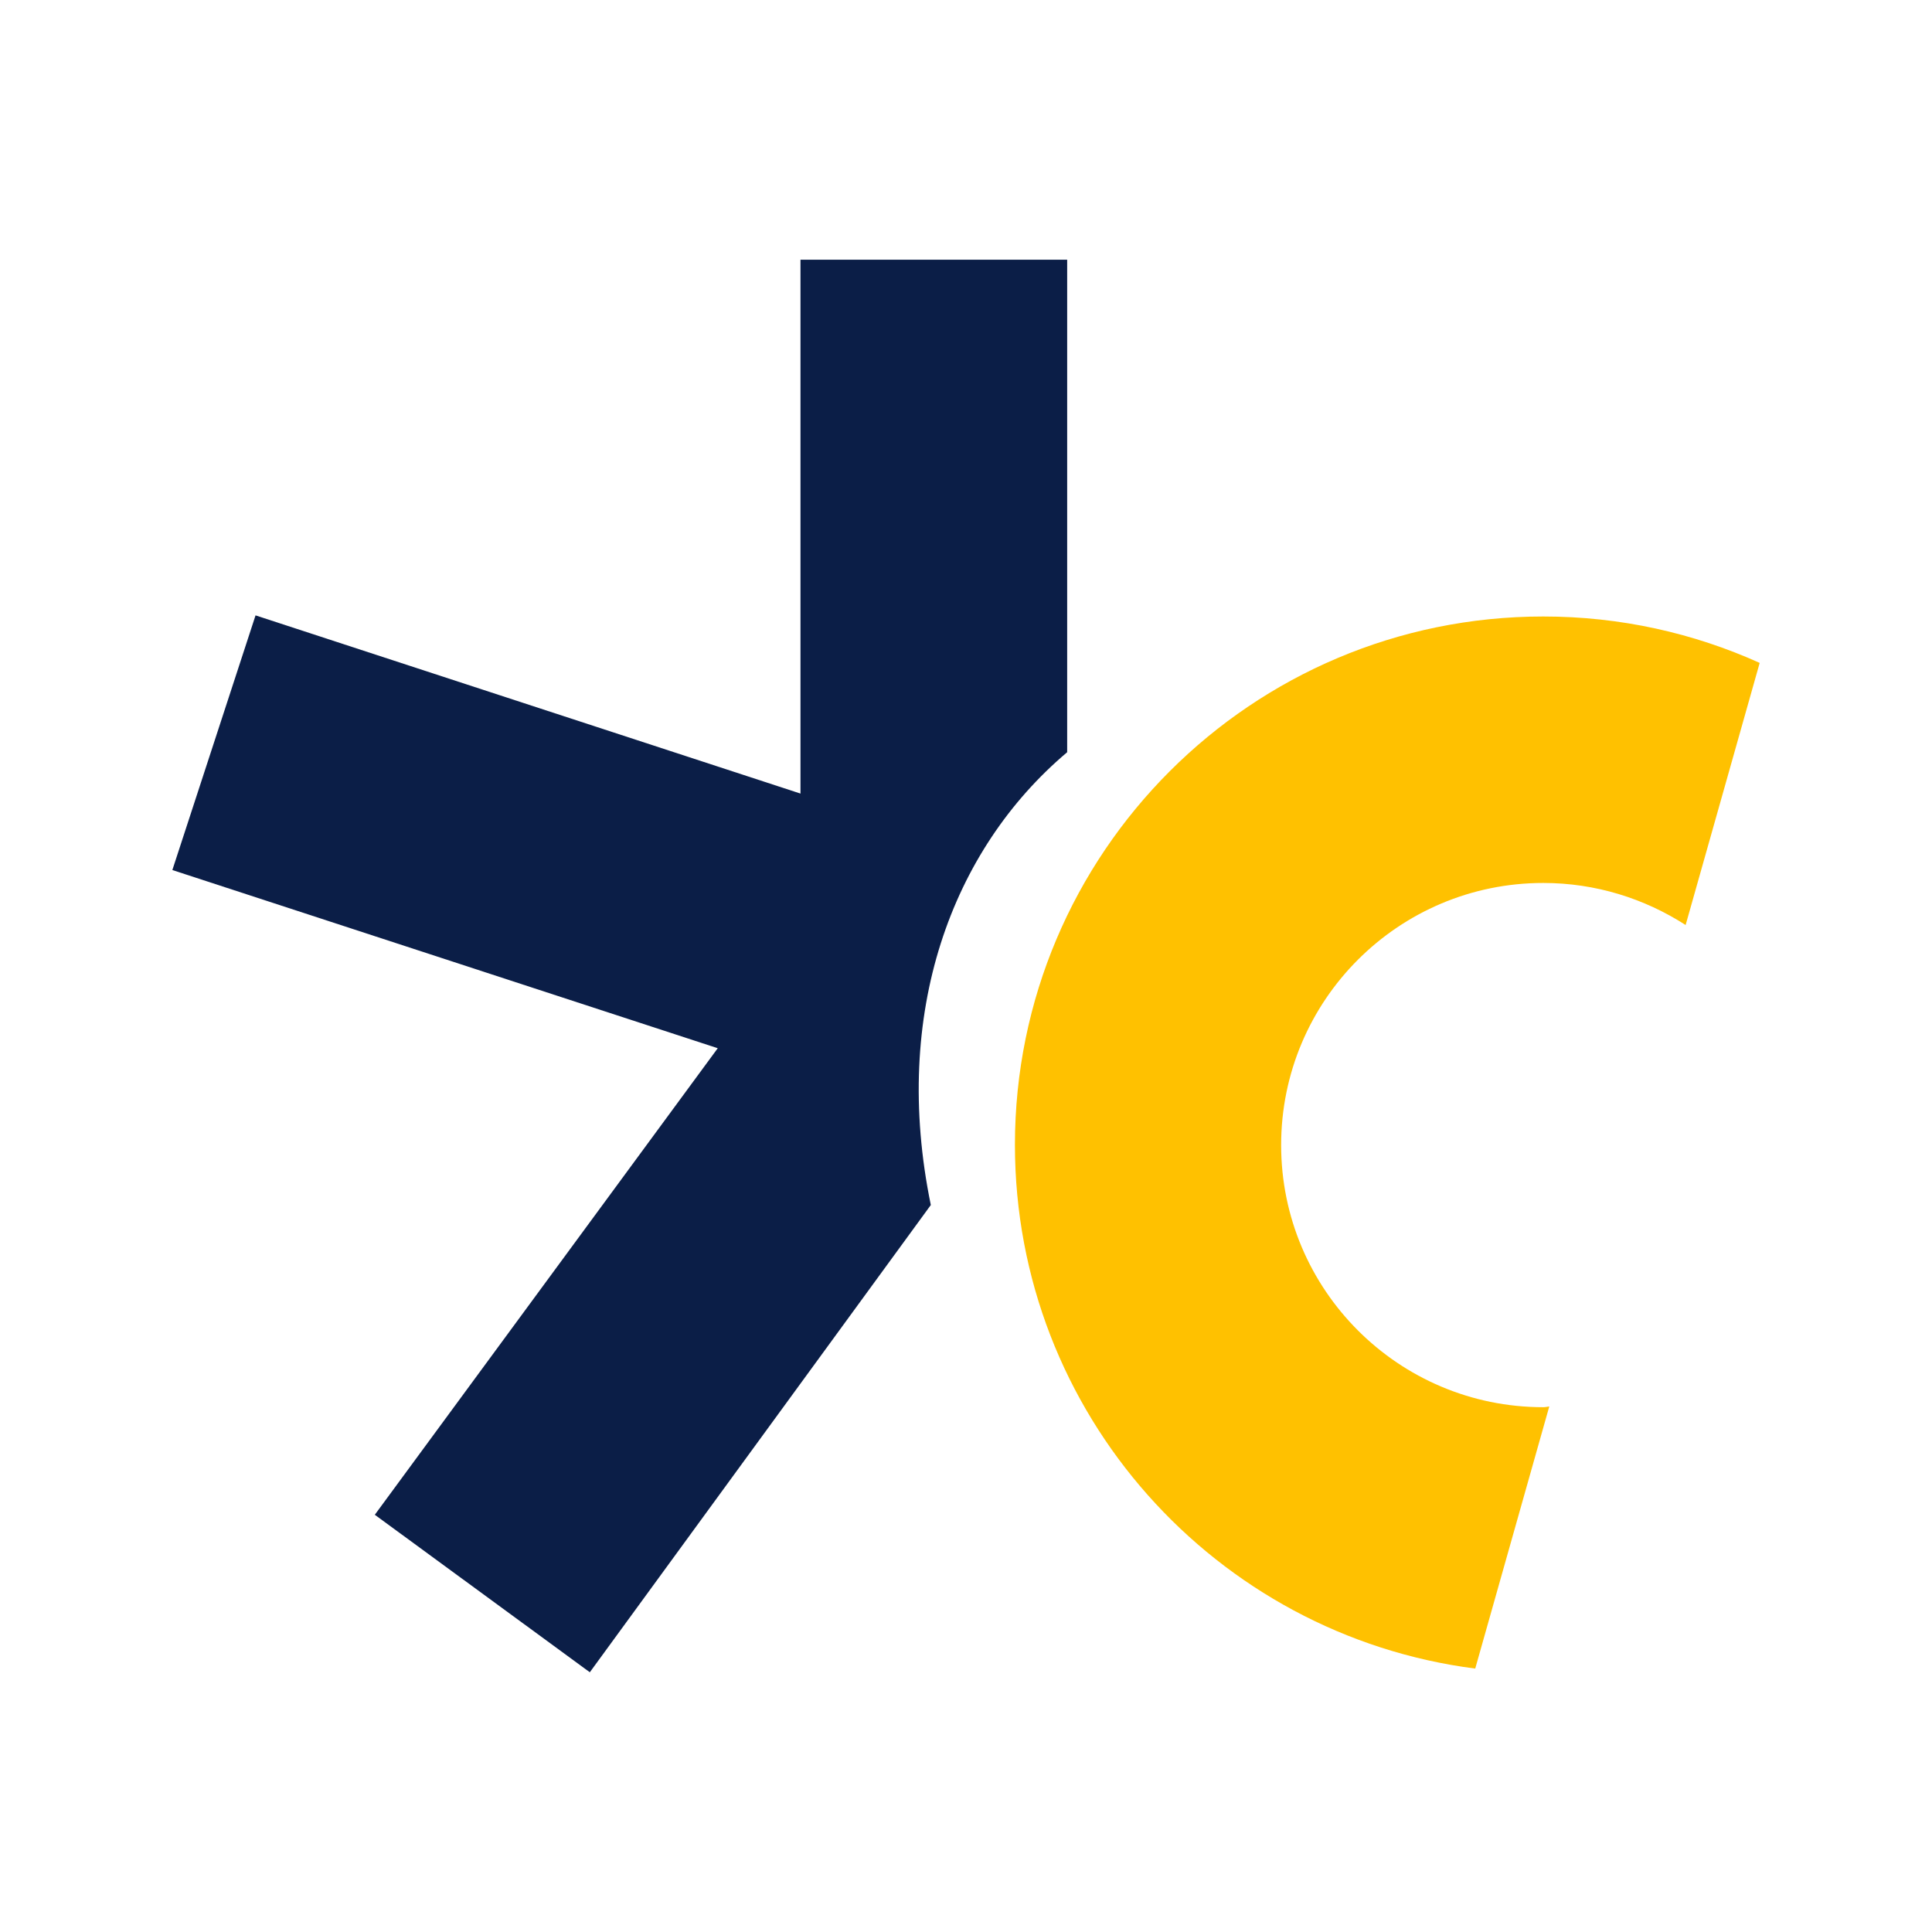 <svg width="52" height="52" viewBox="0 0 52 52" fill="none" xmlns="http://www.w3.org/2000/svg">
<path d="M21.545 6.99V21.359L6.878 16.563L4.639 23.417L19.318 28.213L10.088 40.77L15.875 45.009L25.053 32.433C23.991 27.268 25.609 22.874 28.723 20.246V6.99H21.545Z" fill="#0B1E47"/>
<path d="M41.537 37.875C37.641 37.875 34.482 34.716 34.482 30.82C34.482 26.923 37.641 23.765 41.537 23.765C42.948 23.765 44.262 24.185 45.369 24.897L47.362 17.842C45.583 17.04 43.615 16.593 41.537 16.593C33.686 16.593 27.317 22.962 27.317 30.813C27.317 38.043 32.715 44.011 39.706 44.91L41.699 37.855C41.647 37.862 41.596 37.875 41.537 37.875Z" fill="#FFC100"/>
</svg>
